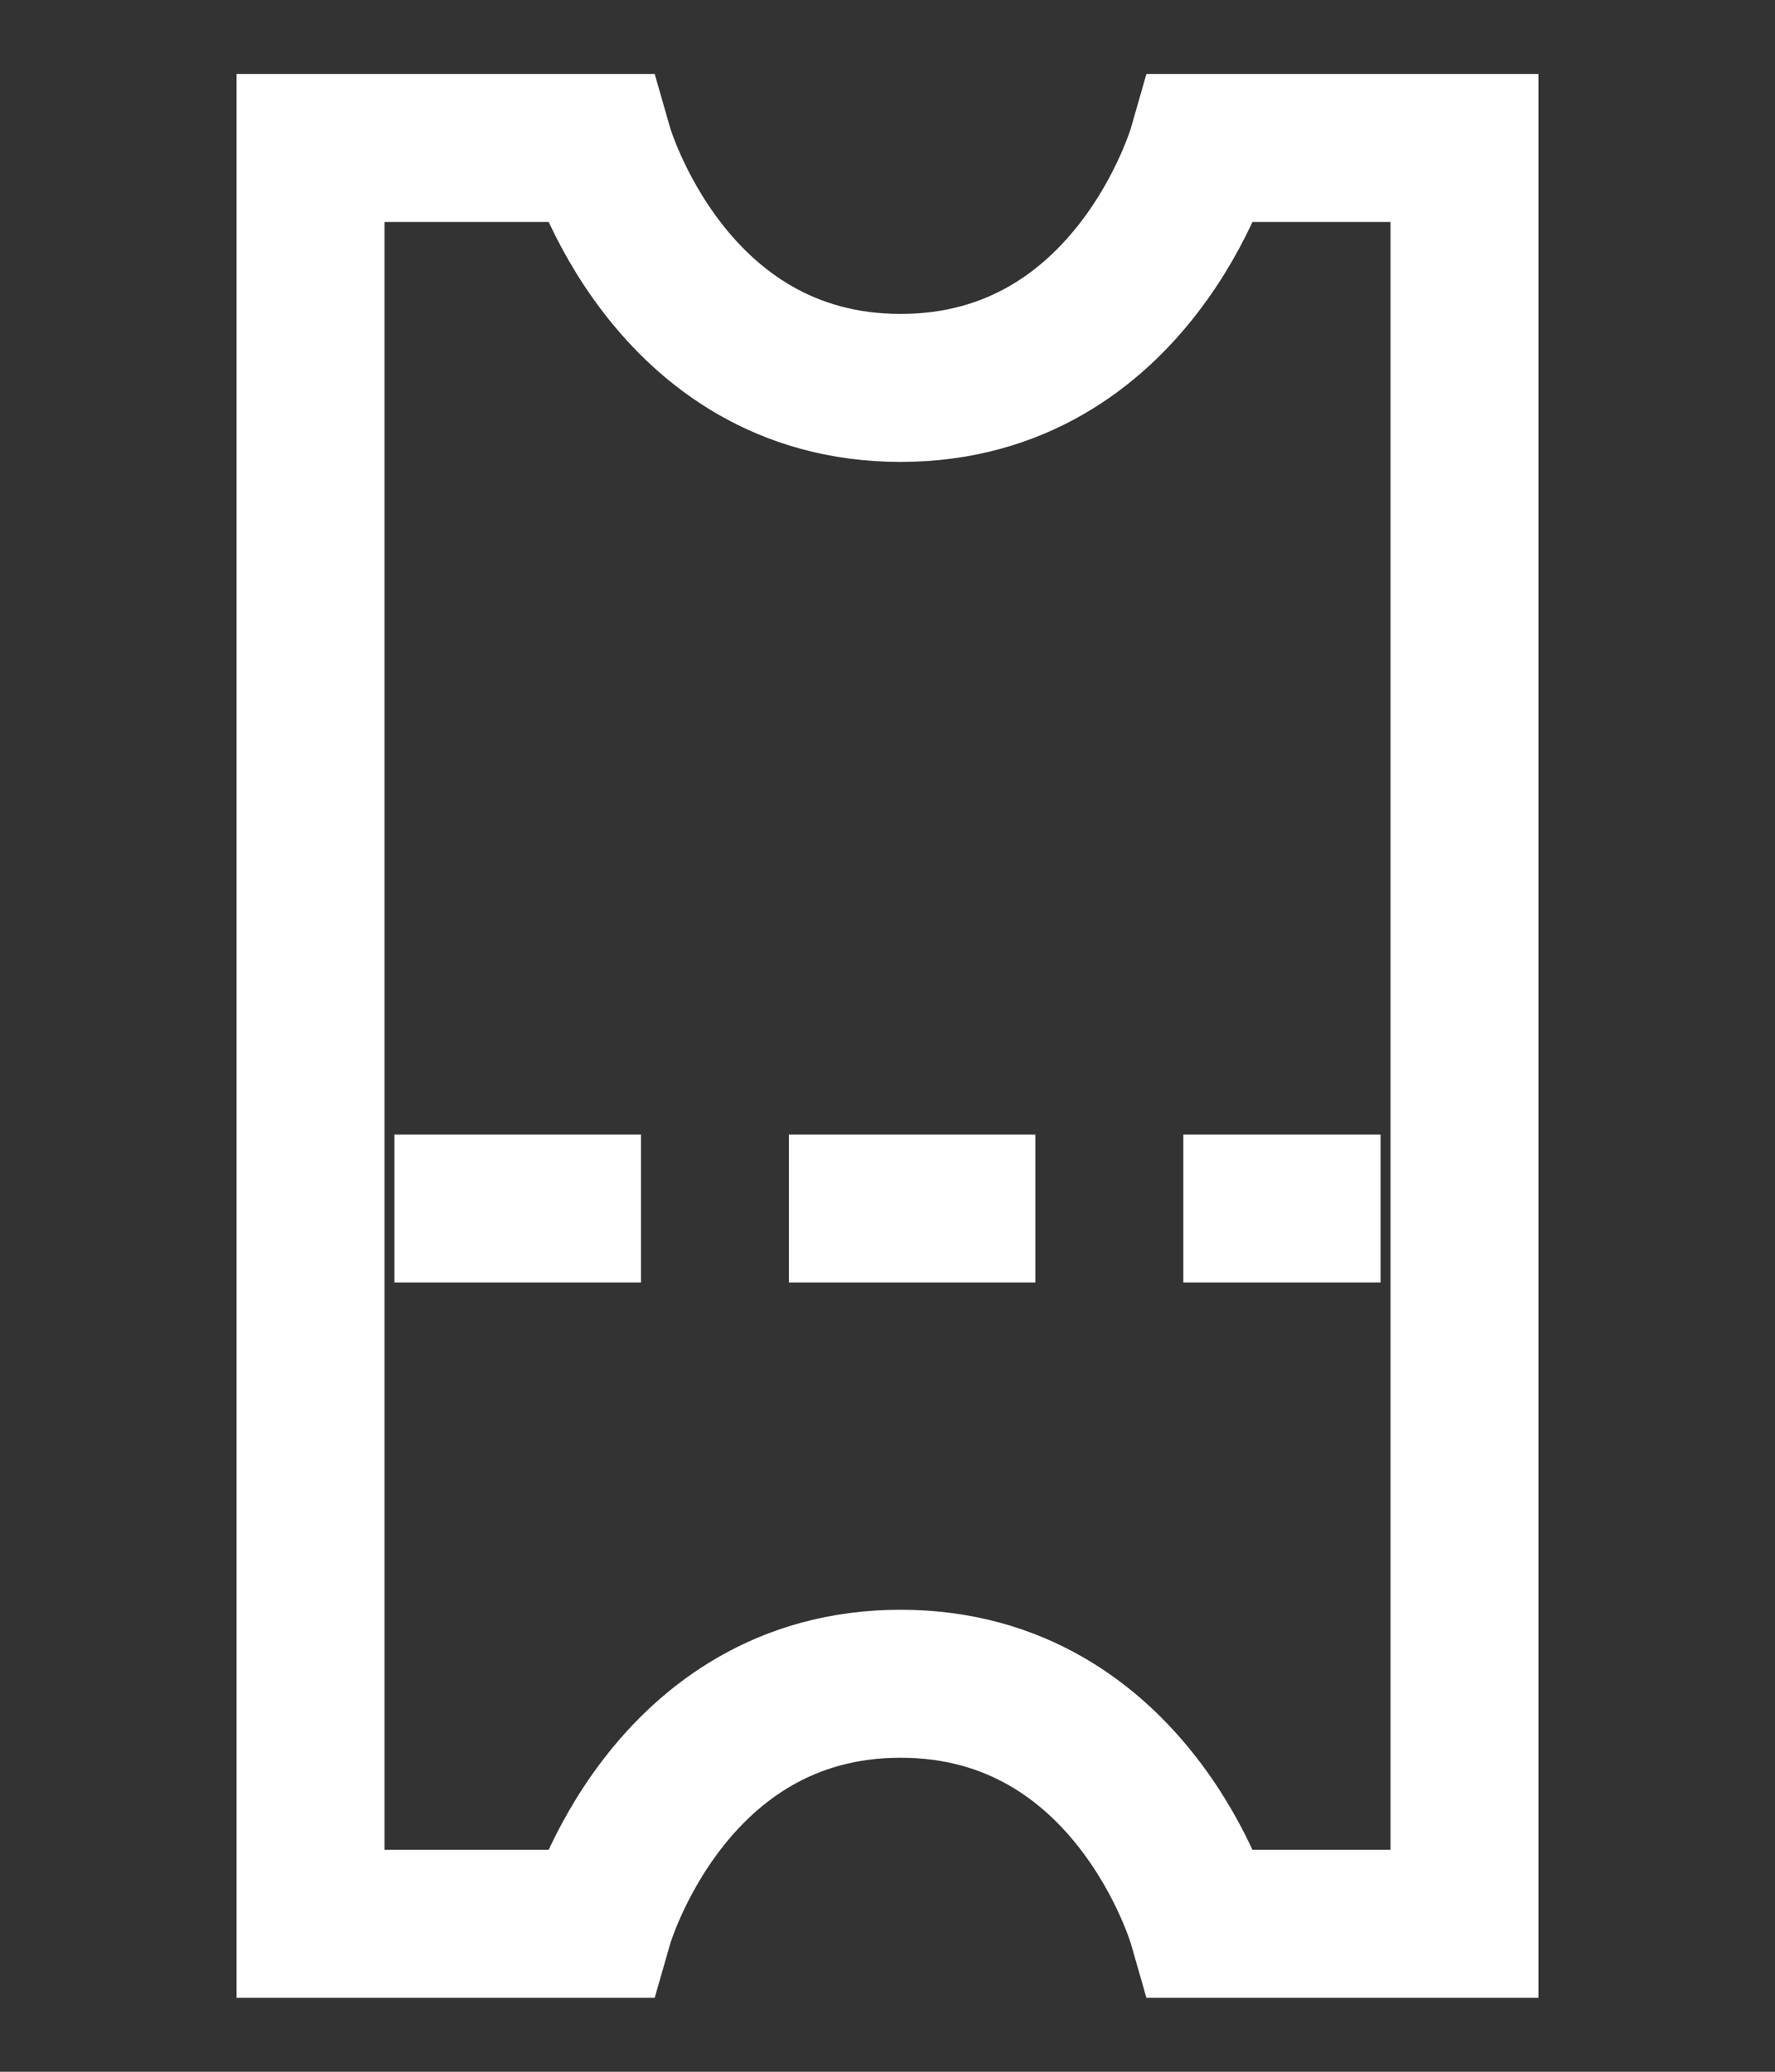 <svg width="18" height="21" viewBox="0 0 18 21" fill="none" xmlns="http://www.w3.org/2000/svg">
<rect x="0" y="0" width="18" height="21" fill="#333333" stroke="none"/>
<path d="M12.191 19.5H14.851V13.662L14.851 1.5H12.191C12.191 1.5 11.495 3.932 9.133 3.932C6.771 3.932 6.074 1.5 6.074 1.5H3.149L3.149 19.5H6.074C6.074 19.5 6.771 17.067 9.133 17.067C11.495 17.067 12.191 19.5 12.191 19.5Z" stroke="white" stroke-width="1.5"/>
<line x1="4" y1="12.25" x2="14" y2="12.25" stroke="white" stroke-width="1.5" stroke-dasharray="2.5 1.5"/>
</svg>
